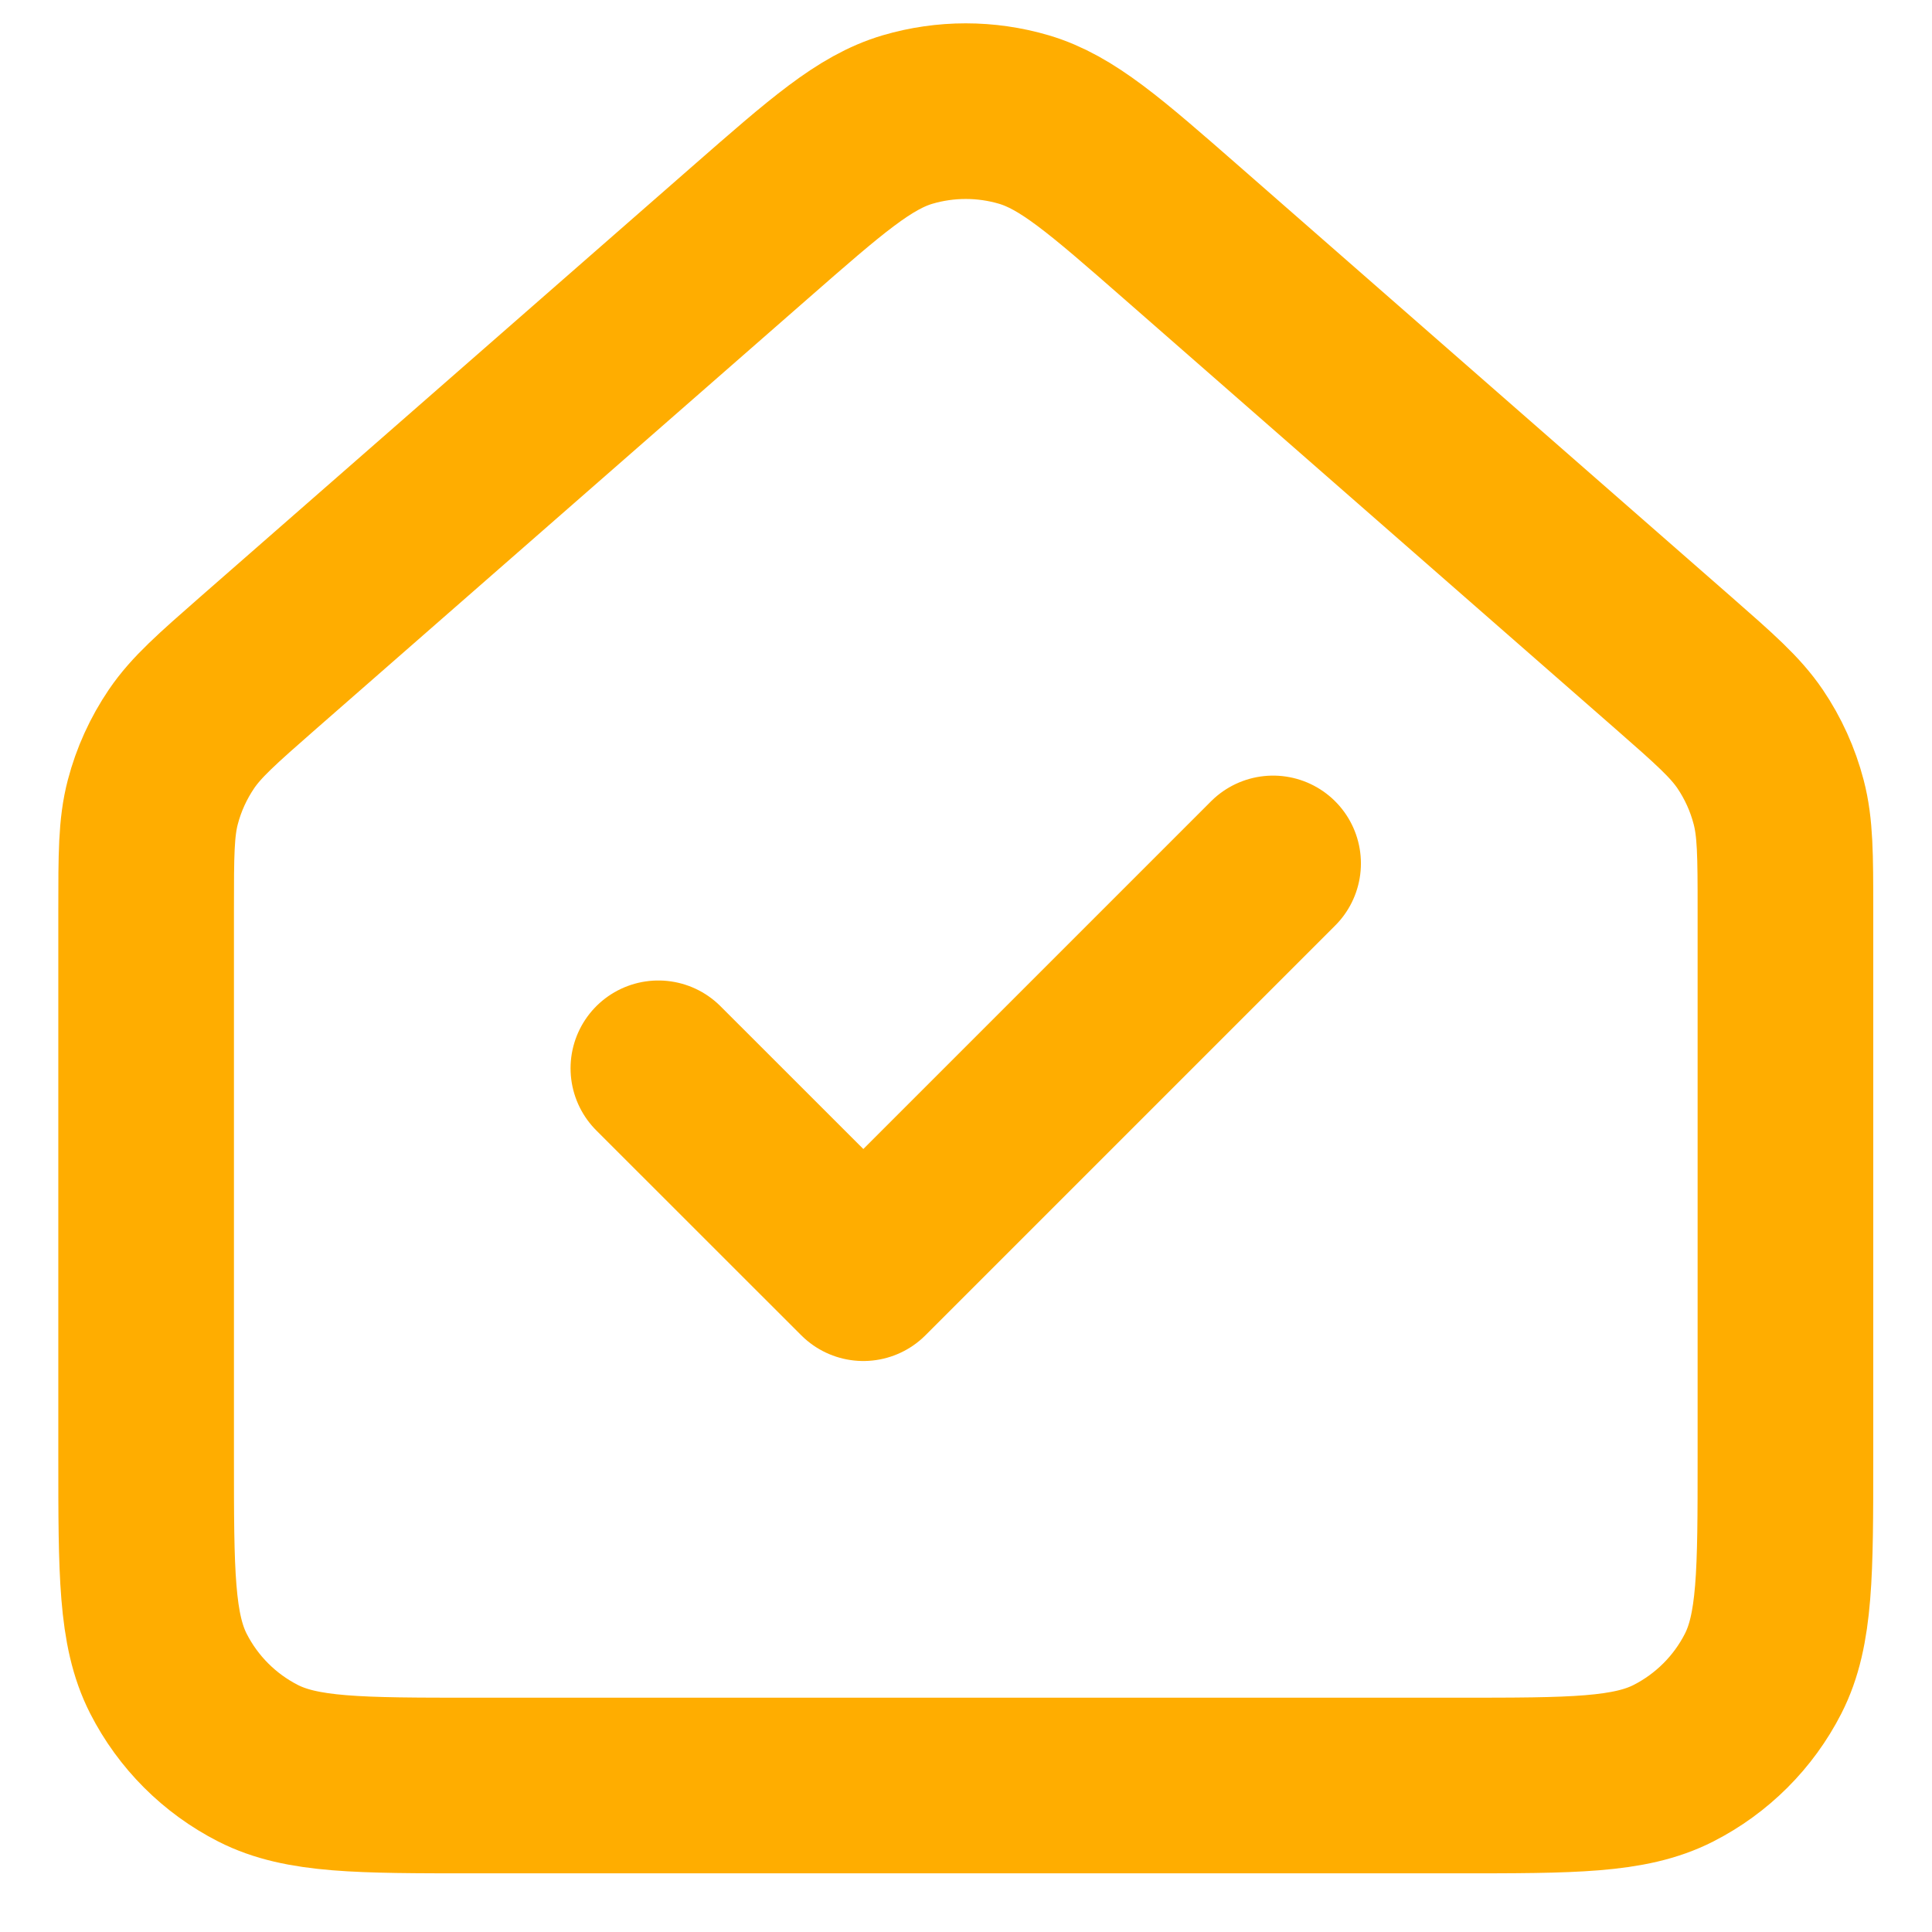 <svg width="22" height="22" viewBox="0 0 22 22" fill="none" xmlns="http://www.w3.org/2000/svg">
<path d="M14.497 9.832L9.831 14.498L7.497 12.165M1.664 16.599V10.359C1.664 9.736 1.664 9.424 1.74 9.134C1.807 8.877 1.918 8.634 2.067 8.414C2.236 8.166 2.47 7.96 2.939 7.549L8.541 2.648C9.411 1.887 9.845 1.506 10.335 1.361C10.767 1.234 11.227 1.234 11.659 1.361C12.149 1.506 12.585 1.887 13.456 2.649L19.056 7.549C19.525 7.96 19.759 8.166 19.928 8.414C20.077 8.634 20.187 8.877 20.254 9.134C20.33 9.424 20.331 9.736 20.331 10.359V16.603C20.331 17.907 20.331 18.56 20.077 19.058C19.853 19.497 19.495 19.854 19.056 20.078C18.557 20.332 17.905 20.332 16.601 20.332H5.394C4.09 20.332 3.436 20.332 2.938 20.078C2.499 19.854 2.142 19.497 1.918 19.058C1.664 18.559 1.664 17.905 1.664 16.599Z" stroke="#FFAD00" stroke-width="2" stroke-linecap="round" stroke-linejoin="round"/>
</svg>

